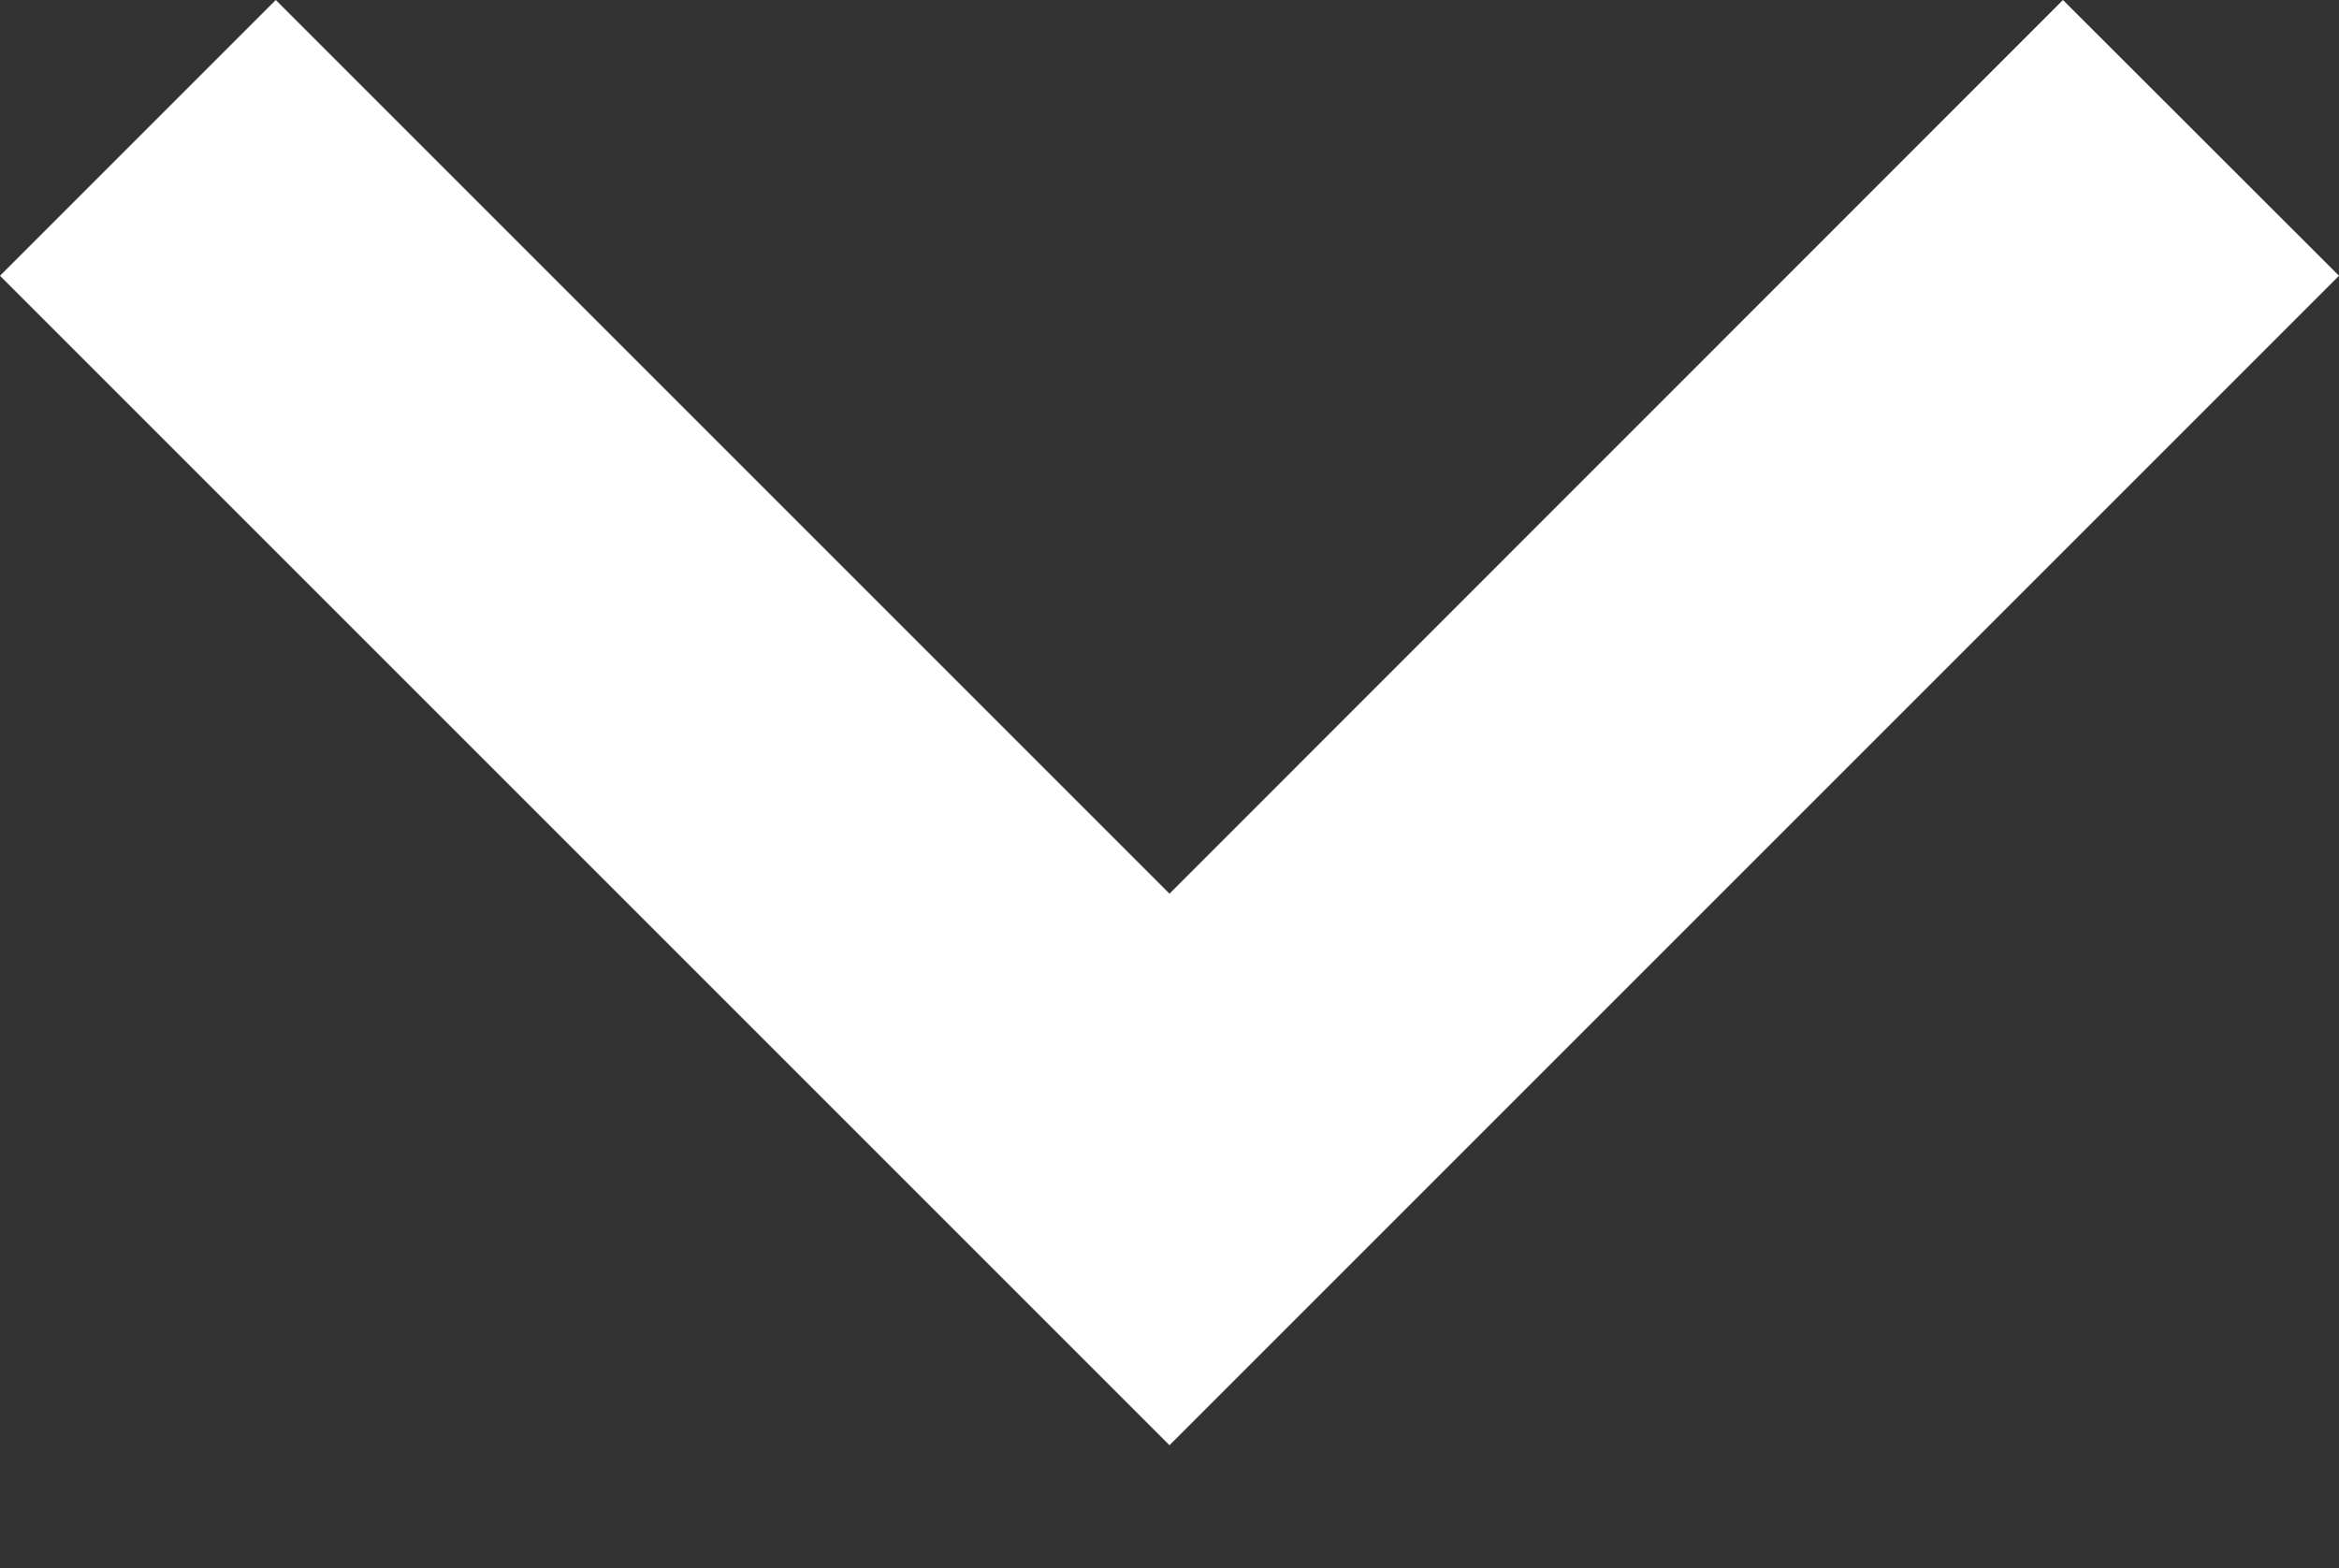 <svg id="Component_7_2" data-name="Component 7 – 2" xmlns="http://www.w3.org/2000/svg" width="8.948" height="6" viewBox="0 0 8.948 6">
  <rect x="0" y="0" width="8.948" height="6" fill="#333333" stroke="none"/>
  <g id="down-chevron" transform="translate(0 0)">
    <g id="Group_1684" data-name="Group 1684" transform="translate(0 0)">
      <path id="Path_1215" data-name="Path 1215" d="M7.892,48.907,4.474,52.326,1.055,48.907,0,49.962l4.474,4.474,4.474-4.474Z" transform="translate(0 -48.907)" fill="#fff"/>
    </g>
  </g>
</svg>

